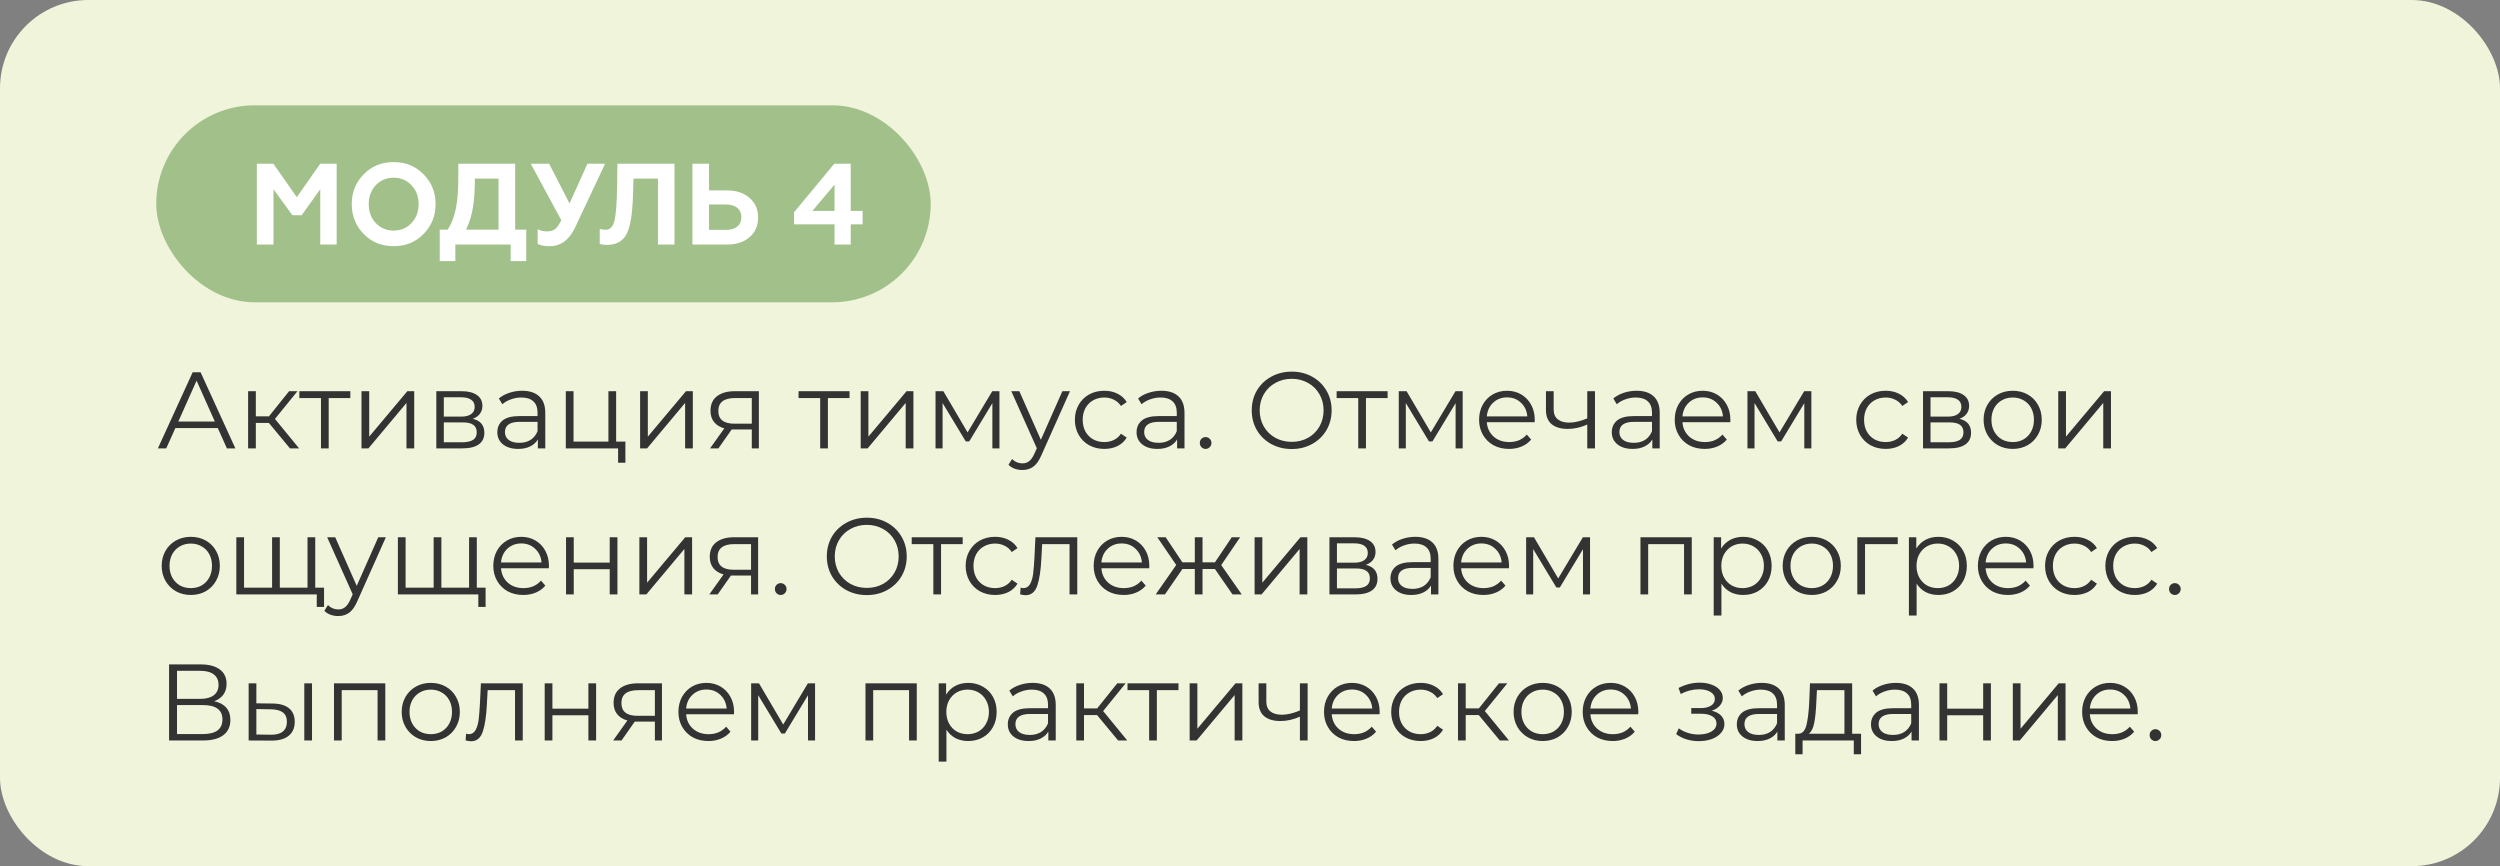 <?xml version="1.0" encoding="UTF-8"?> <svg xmlns="http://www.w3.org/2000/svg" width="736" height="255" viewBox="0 0 736 255" fill="none"><rect x="0" y="0" width="736" height="255" fill="#808080" stroke="none"/> <rect width="736" height="255" rx="26" fill="#EFF4DA"></rect> <rect x="46" y="31" width="228" height="58" rx="29" fill="#A2C18A"></rect> <path d="M80.514 72V55.714L86.09 63.364H88.81L94.284 55.714V72H99.112V48.2H94.284L87.382 58.06L80.48 48.2H75.618V72H80.514ZM110.628 65.676C109.234 64.214 108.554 62.344 108.554 60.1C108.554 57.856 109.234 55.986 110.628 54.524C112.022 53.062 113.79 52.314 115.898 52.314C118.006 52.314 119.74 53.062 121.134 54.524C122.528 55.986 123.242 57.856 123.242 60.1C123.242 62.344 122.528 64.214 121.134 65.676C119.74 67.138 118.006 67.886 115.898 67.886C113.79 67.886 112.022 67.138 110.628 65.676ZM103.556 60.1C103.556 63.534 104.712 66.458 107.058 68.872C109.404 71.286 112.362 72.476 115.898 72.476C119.434 72.476 122.358 71.286 124.704 68.872C127.05 66.458 128.24 63.534 128.24 60.1C128.24 56.632 127.05 53.708 124.704 51.328C122.358 48.914 119.434 47.724 115.898 47.724C112.362 47.724 109.404 48.914 107.058 51.328C104.712 53.708 103.556 56.632 103.556 60.1ZM134.05 76.862V72H150.336V76.862H154.926V67.614H151.662V48.2H134.934V51.974C134.934 55.884 134.696 59.08 134.186 61.494C133.676 63.908 132.894 65.948 131.806 67.614H129.46V76.862H134.05ZM137.212 67.614C139.286 63.364 139.796 58.672 139.796 52.586H146.766V67.614H137.212ZM161.893 72.476C165.123 72.476 167.605 70.606 169.373 66.832L178.145 48.2H172.943L167.673 59.896L161.655 48.2H156.249L165.259 64.826C164.613 66.118 164.001 67.002 163.423 67.444C162.845 67.886 162.029 68.124 161.043 68.124C159.989 68.124 159.071 67.92 158.289 67.478V71.796C159.037 72.238 160.227 72.476 161.893 72.476ZM176.566 71.796C177.042 72 177.722 72.102 178.572 72.102C181.394 72.102 183.332 71.048 184.454 68.94C185.576 66.798 186.188 62.956 186.358 57.414L186.494 52.586H193.702V72H198.564V48.2H181.768L181.666 55.17C181.598 59.998 181.326 63.296 180.884 65.03C180.442 66.764 179.592 67.648 178.3 67.648C177.62 67.648 177.042 67.546 176.566 67.376V71.796ZM213.98 72C216.802 72 219.046 71.252 220.712 69.79C222.378 68.328 223.194 66.39 223.194 64.044C223.194 61.698 222.378 59.76 220.712 58.298C219.046 56.802 216.802 56.054 213.98 56.054H208.744V48.2H203.848V72H213.98ZM208.744 60.202H213.708C216.564 60.202 218.264 61.562 218.264 63.976C218.264 66.322 216.564 67.682 213.708 67.682H208.744V60.202ZM250.449 72V66.05H253.951V62.106H250.449V48.2H245.621L233.755 62.514V66.05H245.689V72H250.449ZM245.689 54.354V62.106H239.161L245.689 54.354Z" fill="white"></path> <path d="M64.112 126.016H51.632L48.944 132H46.48L56.72 109.6H59.056L69.296 132H66.8L64.112 126.016ZM63.248 124.096L57.872 112.064L52.496 124.096H63.248ZM79.156 124.512H75.317V132H73.044V115.168H75.317V122.56H79.189L85.109 115.168H87.573L80.948 123.328L88.052 132H85.365L79.156 124.512ZM103.135 117.184H96.766V132H94.495V117.184H88.126V115.168H103.135V117.184ZM106.42 115.168H108.692V128.544L119.924 115.168H121.94V132H119.668V118.624L108.468 132H106.42V115.168ZM139.171 123.296C141.453 123.829 142.595 125.205 142.595 127.424C142.595 128.896 142.051 130.027 140.963 130.816C139.875 131.605 138.253 132 136.099 132H128.451V115.168H135.875C137.795 115.168 139.299 115.541 140.387 116.288C141.475 117.035 142.019 118.101 142.019 119.488C142.019 120.405 141.763 121.195 141.251 121.856C140.76 122.496 140.067 122.976 139.171 123.296ZM130.659 122.656H135.715C137.016 122.656 138.008 122.411 138.691 121.92C139.395 121.429 139.747 120.715 139.747 119.776C139.747 118.837 139.395 118.133 138.691 117.664C138.008 117.195 137.016 116.96 135.715 116.96H130.659V122.656ZM136.003 130.208C137.453 130.208 138.541 129.973 139.267 129.504C139.992 129.035 140.355 128.299 140.355 127.296C140.355 126.293 140.024 125.557 139.363 125.088C138.701 124.597 137.656 124.352 136.227 124.352H130.659V130.208H136.003ZM153.712 115.04C155.909 115.04 157.594 115.595 158.768 116.704C159.941 117.792 160.528 119.413 160.528 121.568V132H158.352V129.376C157.84 130.251 157.082 130.933 156.08 131.424C155.098 131.915 153.925 132.16 152.56 132.16C150.682 132.16 149.189 131.712 148.08 130.816C146.97 129.92 146.416 128.736 146.416 127.264C146.416 125.835 146.928 124.683 147.952 123.808C148.997 122.933 150.65 122.496 152.911 122.496H158.256V121.472C158.256 120.021 157.85 118.923 157.04 118.176C156.229 117.408 155.045 117.024 153.488 117.024C152.421 117.024 151.397 117.205 150.416 117.568C149.434 117.909 148.592 118.389 147.888 119.008L146.864 117.312C147.717 116.587 148.741 116.032 149.936 115.648C151.13 115.243 152.389 115.04 153.712 115.04ZM152.911 130.368C154.192 130.368 155.29 130.08 156.208 129.504C157.125 128.907 157.808 128.053 158.256 126.944V124.192H152.976C150.096 124.192 148.656 125.195 148.656 127.2C148.656 128.181 149.029 128.96 149.776 129.536C150.522 130.091 151.568 130.368 152.911 130.368ZM184.112 130.016V136.224H181.968V132H166.576V115.168H168.848V130.016H179.12V115.168H181.392V130.016H184.112ZM188.451 115.168H190.723V128.544L201.955 115.168H203.971V132H201.699V118.624L190.499 132H188.451V115.168ZM223.41 115.168V132H221.33V126.432H216.05H215.41L211.506 132H209.042L213.234 126.112C211.933 125.749 210.93 125.131 210.226 124.256C209.522 123.381 209.17 122.272 209.17 120.928C209.17 119.051 209.81 117.621 211.09 116.64C212.37 115.659 214.119 115.168 216.338 115.168H223.41ZM211.474 120.992C211.474 123.488 213.063 124.736 216.242 124.736H221.33V117.184H216.402C213.117 117.184 211.474 118.453 211.474 120.992ZM250.103 117.184H243.735V132H241.463V117.184H235.095V115.168H250.103V117.184ZM253.388 115.168H255.66V128.544L266.892 115.168H268.908V132H266.636V118.624L255.436 132H253.388V115.168ZM294.236 115.168V132H292.156V118.688L285.34 129.952H284.316L277.5 118.656V132H275.42V115.168H277.724L284.86 127.296L292.124 115.168H294.236ZM315.005 115.168L306.589 134.016C305.906 135.595 305.117 136.715 304.221 137.376C303.325 138.037 302.247 138.368 300.989 138.368C300.178 138.368 299.421 138.24 298.717 137.984C298.013 137.728 297.405 137.344 296.893 136.832L297.949 135.136C298.802 135.989 299.826 136.416 301.021 136.416C301.789 136.416 302.439 136.203 302.973 135.776C303.527 135.349 304.039 134.624 304.509 133.6L305.245 131.968L297.725 115.168H300.093L306.429 129.472L312.765 115.168H315.005ZM325.116 132.16C323.452 132.16 321.958 131.797 320.636 131.072C319.334 130.347 318.31 129.333 317.564 128.032C316.817 126.709 316.444 125.227 316.444 123.584C316.444 121.941 316.817 120.469 317.564 119.168C318.31 117.867 319.334 116.853 320.636 116.128C321.958 115.403 323.452 115.04 325.116 115.04C326.566 115.04 327.857 115.328 328.988 115.904C330.14 116.459 331.046 117.28 331.708 118.368L330.012 119.52C329.457 118.688 328.753 118.069 327.9 117.664C327.046 117.237 326.118 117.024 325.116 117.024C323.9 117.024 322.801 117.301 321.82 117.856C320.86 118.389 320.102 119.157 319.548 120.16C319.014 121.163 318.748 122.304 318.748 123.584C318.748 124.885 319.014 126.037 319.548 127.04C320.102 128.021 320.86 128.789 321.82 129.344C322.801 129.877 323.9 130.144 325.116 130.144C326.118 130.144 327.046 129.941 327.9 129.536C328.753 129.131 329.457 128.512 330.012 127.68L331.708 128.832C331.046 129.92 330.14 130.752 328.988 131.328C327.836 131.883 326.545 132.16 325.116 132.16ZM341.899 115.04C344.096 115.04 345.782 115.595 346.955 116.704C348.128 117.792 348.715 119.413 348.715 121.568V132H346.539V129.376C346.027 130.251 345.27 130.933 344.267 131.424C343.286 131.915 342.112 132.16 340.747 132.16C338.87 132.16 337.376 131.712 336.267 130.816C335.158 129.92 334.603 128.736 334.603 127.264C334.603 125.835 335.115 124.683 336.139 123.808C337.184 122.933 338.838 122.496 341.099 122.496H346.443V121.472C346.443 120.021 346.038 118.923 345.227 118.176C344.416 117.408 343.232 117.024 341.675 117.024C340.608 117.024 339.584 117.205 338.603 117.568C337.622 117.909 336.779 118.389 336.075 119.008L335.051 117.312C335.904 116.587 336.928 116.032 338.123 115.648C339.318 115.243 340.576 115.04 341.899 115.04ZM341.099 130.368C342.379 130.368 343.478 130.08 344.395 129.504C345.312 128.907 345.995 128.053 346.443 126.944V124.192H341.163C338.283 124.192 336.843 125.195 336.843 127.2C336.843 128.181 337.216 128.96 337.963 129.536C338.71 130.091 339.755 130.368 341.099 130.368ZM354.923 132.16C354.454 132.16 354.049 131.989 353.707 131.648C353.387 131.307 353.227 130.891 353.227 130.4C353.227 129.909 353.387 129.504 353.707 129.184C354.049 128.843 354.454 128.672 354.923 128.672C355.393 128.672 355.798 128.843 356.139 129.184C356.481 129.504 356.651 129.909 356.651 130.4C356.651 130.891 356.481 131.307 356.139 131.648C355.798 131.989 355.393 132.16 354.923 132.16ZM380.288 132.192C378.069 132.192 376.053 131.701 374.24 130.72C372.448 129.717 371.04 128.352 370.016 126.624C369.013 124.896 368.512 122.955 368.512 120.8C368.512 118.645 369.013 116.704 370.016 114.976C371.04 113.248 372.448 111.893 374.24 110.912C376.053 109.909 378.069 109.408 380.288 109.408C382.506 109.408 384.501 109.899 386.272 110.88C388.064 111.861 389.472 113.227 390.496 114.976C391.52 116.704 392.032 118.645 392.032 120.8C392.032 122.955 391.52 124.907 390.496 126.656C389.472 128.384 388.064 129.739 386.272 130.72C384.501 131.701 382.506 132.192 380.288 132.192ZM380.288 130.08C382.058 130.08 383.658 129.685 385.088 128.896C386.517 128.085 387.637 126.976 388.448 125.568C389.258 124.139 389.664 122.549 389.664 120.8C389.664 119.051 389.258 117.472 388.448 116.064C387.637 114.635 386.517 113.525 385.088 112.736C383.658 111.925 382.058 111.52 380.288 111.52C378.517 111.52 376.906 111.925 375.456 112.736C374.026 113.525 372.896 114.635 372.064 116.064C371.253 117.472 370.848 119.051 370.848 120.8C370.848 122.549 371.253 124.139 372.064 125.568C372.896 126.976 374.026 128.085 375.456 128.896C376.906 129.685 378.517 130.08 380.288 130.08ZM408.51 117.184H402.142V132H399.87V117.184H393.502V115.168H408.51V117.184ZM430.611 115.168V132H428.531V118.688L421.715 129.952H420.691L413.875 118.656V132H411.795V115.168H414.099L421.235 127.296L428.499 115.168H430.611ZM451.796 124.288H437.716C437.844 126.037 438.516 127.456 439.732 128.544C440.948 129.611 442.484 130.144 444.34 130.144C445.385 130.144 446.345 129.963 447.22 129.6C448.094 129.216 448.852 128.661 449.492 127.936L450.772 129.408C450.025 130.304 449.086 130.987 447.956 131.456C446.846 131.925 445.62 132.16 444.276 132.16C442.548 132.16 441.012 131.797 439.668 131.072C438.345 130.325 437.31 129.301 436.564 128C435.817 126.699 435.444 125.227 435.444 123.584C435.444 121.941 435.796 120.469 436.5 119.168C437.225 117.867 438.206 116.853 439.444 116.128C440.702 115.403 442.11 115.04 443.668 115.04C445.225 115.04 446.622 115.403 447.86 116.128C449.097 116.853 450.068 117.867 450.772 119.168C451.476 120.448 451.828 121.92 451.828 123.584L451.796 124.288ZM443.668 116.992C442.046 116.992 440.681 117.515 439.572 118.56C438.484 119.584 437.865 120.928 437.716 122.592H449.652C449.502 120.928 448.873 119.584 447.764 118.56C446.676 117.515 445.31 116.992 443.668 116.992ZM469.561 115.168V132H467.289V124.992C465.348 125.845 463.438 126.272 461.561 126.272C459.534 126.272 457.956 125.813 456.825 124.896C455.694 123.957 455.129 122.56 455.129 120.704V115.168H457.401V120.576C457.401 121.835 457.806 122.795 458.617 123.456C459.428 124.096 460.548 124.416 461.977 124.416C463.556 124.416 465.326 124 467.289 123.168V115.168H469.561ZM481.805 115.04C484.003 115.04 485.688 115.595 486.861 116.704C488.035 117.792 488.621 119.413 488.621 121.568V132H486.445V129.376C485.933 130.251 485.176 130.933 484.173 131.424C483.192 131.915 482.019 132.16 480.653 132.16C478.776 132.16 477.283 131.712 476.173 130.816C475.064 129.92 474.509 128.736 474.509 127.264C474.509 125.835 475.021 124.683 476.045 123.808C477.091 122.933 478.744 122.496 481.005 122.496H486.349V121.472C486.349 120.021 485.944 118.923 485.133 118.176C484.323 117.408 483.139 117.024 481.581 117.024C480.515 117.024 479.491 117.205 478.509 117.568C477.528 117.909 476.685 118.389 475.981 119.008L474.957 117.312C475.811 116.587 476.835 116.032 478.029 115.648C479.224 115.243 480.483 115.04 481.805 115.04ZM481.005 130.368C482.285 130.368 483.384 130.08 484.301 129.504C485.219 128.907 485.901 128.053 486.349 126.944V124.192H481.069C478.189 124.192 476.749 125.195 476.749 127.2C476.749 128.181 477.123 128.96 477.869 129.536C478.616 130.091 479.661 130.368 481.005 130.368ZM509.39 124.288H495.31C495.438 126.037 496.11 127.456 497.326 128.544C498.542 129.611 500.078 130.144 501.934 130.144C502.979 130.144 503.939 129.963 504.814 129.6C505.688 129.216 506.446 128.661 507.086 127.936L508.366 129.408C507.619 130.304 506.68 130.987 505.55 131.456C504.44 131.925 503.214 132.16 501.87 132.16C500.142 132.16 498.606 131.797 497.262 131.072C495.939 130.325 494.904 129.301 494.158 128C493.411 126.699 493.038 125.227 493.038 123.584C493.038 121.941 493.39 120.469 494.094 119.168C494.819 117.867 495.8 116.853 497.038 116.128C498.296 115.403 499.704 115.04 501.262 115.04C502.819 115.04 504.216 115.403 505.454 116.128C506.691 116.853 507.662 117.867 508.366 119.168C509.07 120.448 509.422 121.92 509.422 123.584L509.39 124.288ZM501.262 116.992C499.64 116.992 498.275 117.515 497.166 118.56C496.078 119.584 495.459 120.928 495.31 122.592H507.246C507.096 120.928 506.467 119.584 505.358 118.56C504.27 117.515 502.904 116.992 501.262 116.992ZM533.267 115.168V132H531.187V118.688L524.371 129.952H523.347L516.531 118.656V132H514.451V115.168H516.755L523.891 127.296L531.155 115.168H533.267ZM555.147 132.16C553.483 132.16 551.99 131.797 550.667 131.072C549.366 130.347 548.342 129.333 547.595 128.032C546.848 126.709 546.475 125.227 546.475 123.584C546.475 121.941 546.848 120.469 547.595 119.168C548.342 117.867 549.366 116.853 550.667 116.128C551.99 115.403 553.483 115.04 555.147 115.04C556.598 115.04 557.888 115.328 559.019 115.904C560.171 116.459 561.078 117.28 561.739 118.368L560.043 119.52C559.488 118.688 558.784 118.069 557.931 117.664C557.078 117.237 556.15 117.024 555.147 117.024C553.931 117.024 552.832 117.301 551.851 117.856C550.891 118.389 550.134 119.157 549.579 120.16C549.046 121.163 548.779 122.304 548.779 123.584C548.779 124.885 549.046 126.037 549.579 127.04C550.134 128.021 550.891 128.789 551.851 129.344C552.832 129.877 553.931 130.144 555.147 130.144C556.15 130.144 557.078 129.941 557.931 129.536C558.784 129.131 559.488 128.512 560.043 127.68L561.739 128.832C561.078 129.92 560.171 130.752 559.019 131.328C557.867 131.883 556.576 132.16 555.147 132.16ZM576.858 123.296C579.141 123.829 580.282 125.205 580.282 127.424C580.282 128.896 579.738 130.027 578.65 130.816C577.562 131.605 575.941 132 573.786 132H566.138V115.168H573.562C575.482 115.168 576.986 115.541 578.074 116.288C579.162 117.035 579.706 118.101 579.706 119.488C579.706 120.405 579.45 121.195 578.938 121.856C578.448 122.496 577.754 122.976 576.858 123.296ZM568.346 122.656H573.402C574.704 122.656 575.696 122.411 576.378 121.92C577.082 121.429 577.434 120.715 577.434 119.776C577.434 118.837 577.082 118.133 576.378 117.664C575.696 117.195 574.704 116.96 573.402 116.96H568.346V122.656ZM573.69 130.208C575.141 130.208 576.229 129.973 576.954 129.504C577.68 129.035 578.042 128.299 578.042 127.296C578.042 126.293 577.712 125.557 577.05 125.088C576.389 124.597 575.344 124.352 573.914 124.352H568.346V130.208H573.69ZM592.551 132.16C590.93 132.16 589.468 131.797 588.167 131.072C586.866 130.325 585.842 129.301 585.095 128C584.348 126.699 583.975 125.227 583.975 123.584C583.975 121.941 584.348 120.469 585.095 119.168C585.842 117.867 586.866 116.853 588.167 116.128C589.468 115.403 590.93 115.04 592.551 115.04C594.172 115.04 595.634 115.403 596.935 116.128C598.236 116.853 599.25 117.867 599.975 119.168C600.722 120.469 601.095 121.941 601.095 123.584C601.095 125.227 600.722 126.699 599.975 128C599.25 129.301 598.236 130.325 596.935 131.072C595.634 131.797 594.172 132.16 592.551 132.16ZM592.551 130.144C593.746 130.144 594.812 129.877 595.751 129.344C596.711 128.789 597.458 128.011 597.991 127.008C598.524 126.005 598.791 124.864 598.791 123.584C598.791 122.304 598.524 121.163 597.991 120.16C597.458 119.157 596.711 118.389 595.751 117.856C594.812 117.301 593.746 117.024 592.551 117.024C591.356 117.024 590.279 117.301 589.319 117.856C588.38 118.389 587.634 119.157 587.079 120.16C586.546 121.163 586.279 122.304 586.279 123.584C586.279 124.864 586.546 126.005 587.079 127.008C587.634 128.011 588.38 128.789 589.319 129.344C590.279 129.877 591.356 130.144 592.551 130.144ZM605.951 115.168H608.223V128.544L619.455 115.168H621.471V132H619.199V118.624L607.999 132H605.951V115.168ZM56.176 175.16C54.555 175.16 53.093 174.797 51.792 174.072C50.491 173.325 49.467 172.301 48.72 171C47.973 169.699 47.6 168.227 47.6 166.584C47.6 164.941 47.973 163.469 48.72 162.168C49.467 160.867 50.491 159.853 51.792 159.128C53.093 158.403 54.555 158.04 56.176 158.04C57.797 158.04 59.259 158.403 60.56 159.128C61.861 159.853 62.875 160.867 63.6 162.168C64.347 163.469 64.72 164.941 64.72 166.584C64.72 168.227 64.347 169.699 63.6 171C62.875 172.301 61.861 173.325 60.56 174.072C59.259 174.797 57.797 175.16 56.176 175.16ZM56.176 173.144C57.371 173.144 58.437 172.877 59.376 172.344C60.336 171.789 61.083 171.011 61.616 170.008C62.149 169.005 62.416 167.864 62.416 166.584C62.416 165.304 62.149 164.163 61.616 163.16C61.083 162.157 60.336 161.389 59.376 160.856C58.437 160.301 57.371 160.024 56.176 160.024C54.981 160.024 53.904 160.301 52.944 160.856C52.005 161.389 51.259 162.157 50.704 163.16C50.171 164.163 49.904 165.304 49.904 166.584C49.904 167.864 50.171 169.005 50.704 170.008C51.259 171.011 52.005 171.789 52.944 172.344C53.904 172.877 54.981 173.144 56.176 173.144ZM92.808 158.168V175H69.576V158.168H71.848V173.016H80.104V158.168H82.376V173.016H90.536V158.168H92.808ZM95.4 173.016V178.68H93.256V175H90.408V173.016H95.4ZM113.599 158.168L105.183 177.016C104.5 178.595 103.711 179.715 102.815 180.376C101.919 181.037 100.841 181.368 99.582 181.368C98.772 181.368 98.014 181.24 97.311 180.984C96.606 180.728 95.999 180.344 95.487 179.832L96.543 178.136C97.396 178.989 98.42 179.416 99.615 179.416C100.383 179.416 101.033 179.203 101.567 178.776C102.121 178.349 102.633 177.624 103.103 176.6L103.839 174.968L96.319 158.168H98.686L105.023 172.472L111.359 158.168H113.599ZM140.37 158.168V175H117.138V158.168H119.41V173.016H127.666V158.168H129.938V173.016H138.098V158.168H140.37ZM142.962 173.016V178.68H140.818V175H137.97V173.016H142.962ZM161.577 167.288H147.497C147.625 169.037 148.297 170.456 149.513 171.544C150.729 172.611 152.265 173.144 154.121 173.144C155.166 173.144 156.126 172.963 157.001 172.6C157.876 172.216 158.633 171.661 159.273 170.936L160.553 172.408C159.806 173.304 158.868 173.987 157.737 174.456C156.628 174.925 155.401 175.16 154.057 175.16C152.329 175.16 150.793 174.797 149.449 174.072C148.126 173.325 147.092 172.301 146.345 171C145.598 169.699 145.225 168.227 145.225 166.584C145.225 164.941 145.577 163.469 146.281 162.168C147.006 160.867 147.988 159.853 149.225 159.128C150.484 158.403 151.892 158.04 153.449 158.04C155.006 158.04 156.404 158.403 157.641 159.128C158.878 159.853 159.849 160.867 160.553 162.168C161.257 163.448 161.609 164.92 161.609 166.584L161.577 167.288ZM153.449 159.992C151.828 159.992 150.462 160.515 149.353 161.56C148.265 162.584 147.646 163.928 147.497 165.592H159.433C159.284 163.928 158.654 162.584 157.545 161.56C156.457 160.515 155.092 159.992 153.449 159.992ZM166.638 158.168H168.91V165.624H179.502V158.168H181.774V175H179.502V167.576H168.91V175H166.638V158.168ZM188.232 158.168H190.504V171.544L201.736 158.168H203.752V175H201.48V161.624L190.28 175H188.232V158.168ZM223.191 158.168V175H221.111V169.432H215.831H215.191L211.287 175H208.823L213.015 169.112C211.714 168.749 210.711 168.131 210.007 167.256C209.303 166.381 208.951 165.272 208.951 163.928C208.951 162.051 209.591 160.621 210.871 159.64C212.151 158.659 213.901 158.168 216.119 158.168H223.191ZM211.255 163.992C211.255 166.488 212.845 167.736 216.023 167.736H221.111V160.184H216.183C212.898 160.184 211.255 161.453 211.255 163.992ZM229.83 175.16C229.36 175.16 228.955 174.989 228.614 174.648C228.294 174.307 228.134 173.891 228.134 173.4C228.134 172.909 228.294 172.504 228.614 172.184C228.955 171.843 229.36 171.672 229.83 171.672C230.299 171.672 230.704 171.843 231.046 172.184C231.387 172.504 231.558 172.909 231.558 173.4C231.558 173.891 231.387 174.307 231.046 174.648C230.704 174.989 230.299 175.16 229.83 175.16ZM255.194 175.192C252.975 175.192 250.959 174.701 249.146 173.72C247.354 172.717 245.946 171.352 244.922 169.624C243.919 167.896 243.418 165.955 243.418 163.8C243.418 161.645 243.919 159.704 244.922 157.976C245.946 156.248 247.354 154.893 249.146 153.912C250.959 152.909 252.975 152.408 255.194 152.408C257.412 152.408 259.407 152.899 261.178 153.88C262.97 154.861 264.378 156.227 265.402 157.976C266.426 159.704 266.938 161.645 266.938 163.8C266.938 165.955 266.426 167.907 265.402 169.656C264.378 171.384 262.97 172.739 261.178 173.72C259.407 174.701 257.412 175.192 255.194 175.192ZM255.194 173.08C256.964 173.08 258.564 172.685 259.994 171.896C261.423 171.085 262.543 169.976 263.354 168.568C264.164 167.139 264.57 165.549 264.57 163.8C264.57 162.051 264.164 160.472 263.354 159.064C262.543 157.635 261.423 156.525 259.994 155.736C258.564 154.925 256.964 154.52 255.194 154.52C253.423 154.52 251.812 154.925 250.362 155.736C248.932 156.525 247.802 157.635 246.97 159.064C246.159 160.472 245.754 162.051 245.754 163.8C245.754 165.549 246.159 167.139 246.97 168.568C247.802 169.976 248.932 171.085 250.362 171.896C251.812 172.685 253.423 173.08 255.194 173.08ZM283.416 160.184H277.048V175H274.776V160.184H268.408V158.168H283.416V160.184ZM292.96 175.16C291.296 175.16 289.802 174.797 288.48 174.072C287.178 173.347 286.154 172.333 285.408 171.032C284.661 169.709 284.288 168.227 284.288 166.584C284.288 164.941 284.661 163.469 285.408 162.168C286.154 160.867 287.178 159.853 288.48 159.128C289.802 158.403 291.296 158.04 292.96 158.04C294.41 158.04 295.701 158.328 296.832 158.904C297.984 159.459 298.89 160.28 299.552 161.368L297.856 162.52C297.301 161.688 296.597 161.069 295.744 160.664C294.89 160.237 293.962 160.024 292.96 160.024C291.744 160.024 290.645 160.301 289.664 160.856C288.704 161.389 287.946 162.157 287.391 163.16C286.858 164.163 286.592 165.304 286.592 166.584C286.592 167.885 286.858 169.037 287.391 170.04C287.946 171.021 288.704 171.789 289.664 172.344C290.645 172.877 291.744 173.144 292.96 173.144C293.962 173.144 294.89 172.941 295.744 172.536C296.597 172.131 297.301 171.512 297.856 170.68L299.552 171.832C298.89 172.92 297.984 173.752 296.832 174.328C295.68 174.883 294.389 175.16 292.96 175.16ZM317.148 158.168V175H314.876V160.184H306.812L306.588 164.344C306.418 167.843 306.012 170.531 305.372 172.408C304.732 174.285 303.591 175.224 301.948 175.224C301.5 175.224 300.956 175.139 300.316 174.968L300.476 173.016C300.86 173.101 301.127 173.144 301.276 173.144C302.151 173.144 302.812 172.739 303.26 171.928C303.708 171.117 304.007 170.115 304.156 168.92C304.306 167.725 304.434 166.147 304.54 164.184L304.828 158.168H317.148ZM338.327 167.288H324.247C324.375 169.037 325.047 170.456 326.263 171.544C327.479 172.611 329.015 173.144 330.871 173.144C331.916 173.144 332.876 172.963 333.751 172.6C334.626 172.216 335.383 171.661 336.023 170.936L337.303 172.408C336.556 173.304 335.618 173.987 334.487 174.456C333.378 174.925 332.151 175.16 330.807 175.16C329.079 175.16 327.543 174.797 326.199 174.072C324.876 173.325 323.842 172.301 323.095 171C322.348 169.699 321.975 168.227 321.975 166.584C321.975 164.941 322.327 163.469 323.031 162.168C323.756 160.867 324.738 159.853 325.975 159.128C327.234 158.403 328.642 158.04 330.199 158.04C331.756 158.04 333.154 158.403 334.391 159.128C335.628 159.853 336.599 160.867 337.303 162.168C338.007 163.448 338.359 164.92 338.359 166.584L338.327 167.288ZM330.199 159.992C328.578 159.992 327.212 160.515 326.103 161.56C325.015 162.584 324.396 163.928 324.247 165.592H336.183C336.034 163.928 335.404 162.584 334.295 161.56C333.207 160.515 331.842 159.992 330.199 159.992ZM357.672 167.512H354.024V175H351.752V167.512H348.104L342.952 175H340.232L346.28 166.328L340.712 158.168H343.176L348.104 165.56H351.752V158.168H354.024V165.56H357.672L362.632 158.168H365.096L359.528 166.36L365.576 175H362.856L357.672 167.512ZM369.357 158.168H371.629V171.544L382.861 158.168H384.877V175H382.605V161.624L371.405 175H369.357V158.168ZM402.108 166.296C404.391 166.829 405.532 168.205 405.532 170.424C405.532 171.896 404.988 173.027 403.9 173.816C402.812 174.605 401.191 175 399.036 175H391.388V158.168H398.812C400.732 158.168 402.236 158.541 403.324 159.288C404.412 160.035 404.956 161.101 404.956 162.488C404.956 163.405 404.7 164.195 404.188 164.856C403.698 165.496 403.004 165.976 402.108 166.296ZM393.596 165.656H398.652C399.954 165.656 400.946 165.411 401.628 164.92C402.332 164.429 402.684 163.715 402.684 162.776C402.684 161.837 402.332 161.133 401.628 160.664C400.946 160.195 399.954 159.96 398.652 159.96H393.596V165.656ZM398.94 173.208C400.391 173.208 401.479 172.973 402.204 172.504C402.93 172.035 403.292 171.299 403.292 170.296C403.292 169.293 402.962 168.557 402.3 168.088C401.639 167.597 400.594 167.352 399.164 167.352H393.596V173.208H398.94ZM416.649 158.04C418.846 158.04 420.532 158.595 421.705 159.704C422.878 160.792 423.465 162.413 423.465 164.568V175H421.289V172.376C420.777 173.251 420.02 173.933 419.017 174.424C418.036 174.915 416.862 175.16 415.497 175.16C413.62 175.16 412.126 174.712 411.017 173.816C409.908 172.92 409.353 171.736 409.353 170.264C409.353 168.835 409.865 167.683 410.889 166.808C411.934 165.933 413.588 165.496 415.849 165.496H421.193V164.472C421.193 163.021 420.788 161.923 419.977 161.176C419.166 160.408 417.982 160.024 416.425 160.024C415.358 160.024 414.334 160.205 413.353 160.568C412.372 160.909 411.529 161.389 410.825 162.008L409.801 160.312C410.654 159.587 411.678 159.032 412.873 158.648C414.068 158.243 415.326 158.04 416.649 158.04ZM415.849 173.368C417.129 173.368 418.228 173.08 419.145 172.504C420.062 171.907 420.745 171.053 421.193 169.944V167.192H415.913C413.033 167.192 411.593 168.195 411.593 170.2C411.593 171.181 411.966 171.96 412.713 172.536C413.46 173.091 414.505 173.368 415.849 173.368ZM444.233 167.288H430.153C430.281 169.037 430.953 170.456 432.169 171.544C433.385 172.611 434.921 173.144 436.777 173.144C437.823 173.144 438.783 172.963 439.657 172.6C440.532 172.216 441.289 171.661 441.929 170.936L443.209 172.408C442.463 173.304 441.524 173.987 440.393 174.456C439.284 174.925 438.057 175.16 436.713 175.16C434.985 175.16 433.449 174.797 432.105 174.072C430.783 173.325 429.748 172.301 429.001 171C428.255 169.699 427.881 168.227 427.881 166.584C427.881 164.941 428.233 163.469 428.937 162.168C429.663 160.867 430.644 159.853 431.881 159.128C433.14 158.403 434.548 158.04 436.105 158.04C437.663 158.04 439.06 158.403 440.297 159.128C441.535 159.853 442.505 160.867 443.209 162.168C443.913 163.448 444.265 164.92 444.265 166.584L444.233 167.288ZM436.105 159.992C434.484 159.992 433.119 160.515 432.009 161.56C430.921 162.584 430.303 163.928 430.153 165.592H442.089C441.94 163.928 441.311 162.584 440.201 161.56C439.113 160.515 437.748 159.992 436.105 159.992ZM468.111 158.168V175H466.031V161.688L459.215 172.952H458.191L451.375 161.656V175H449.295V158.168H451.599L458.735 170.296L465.999 158.168H468.111ZM498.055 158.168V175H495.783V160.184H485.223V175H482.951V158.168H498.055ZM513.185 158.04C514.764 158.04 516.193 158.403 517.473 159.128C518.753 159.832 519.756 160.835 520.481 162.136C521.207 163.437 521.569 164.92 521.569 166.584C521.569 168.269 521.207 169.763 520.481 171.064C519.756 172.365 518.753 173.379 517.473 174.104C516.215 174.808 514.785 175.16 513.185 175.16C511.82 175.16 510.583 174.883 509.473 174.328C508.385 173.752 507.489 172.92 506.785 171.832V181.208H504.513V158.168H506.689V161.496C507.372 160.387 508.268 159.533 509.377 158.936C510.508 158.339 511.777 158.04 513.185 158.04ZM513.025 173.144C514.199 173.144 515.265 172.877 516.225 172.344C517.185 171.789 517.932 171.011 518.465 170.008C519.02 169.005 519.297 167.864 519.297 166.584C519.297 165.304 519.02 164.173 518.465 163.192C517.932 162.189 517.185 161.411 516.225 160.856C515.265 160.301 514.199 160.024 513.025 160.024C511.831 160.024 510.753 160.301 509.793 160.856C508.855 161.411 508.108 162.189 507.553 163.192C507.02 164.173 506.753 165.304 506.753 166.584C506.753 167.864 507.02 169.005 507.553 170.008C508.108 171.011 508.855 171.789 509.793 172.344C510.753 172.877 511.831 173.144 513.025 173.144ZM533.395 175.16C531.773 175.16 530.312 174.797 529.011 174.072C527.709 173.325 526.685 172.301 525.939 171C525.192 169.699 524.819 168.227 524.819 166.584C524.819 164.941 525.192 163.469 525.939 162.168C526.685 160.867 527.709 159.853 529.011 159.128C530.312 158.403 531.773 158.04 533.395 158.04C535.016 158.04 536.477 158.403 537.779 159.128C539.08 159.853 540.093 160.867 540.819 162.168C541.565 163.469 541.939 164.941 541.939 166.584C541.939 168.227 541.565 169.699 540.819 171C540.093 172.301 539.08 173.325 537.779 174.072C536.477 174.797 535.016 175.16 533.395 175.16ZM533.395 173.144C534.589 173.144 535.656 172.877 536.595 172.344C537.555 171.789 538.301 171.011 538.835 170.008C539.368 169.005 539.635 167.864 539.635 166.584C539.635 165.304 539.368 164.163 538.835 163.16C538.301 162.157 537.555 161.389 536.595 160.856C535.656 160.301 534.589 160.024 533.395 160.024C532.2 160.024 531.123 160.301 530.163 160.856C529.224 161.389 528.477 162.157 527.923 163.16C527.389 164.163 527.123 165.304 527.123 166.584C527.123 167.864 527.389 169.005 527.923 170.008C528.477 171.011 529.224 171.789 530.163 172.344C531.123 172.877 532.2 173.144 533.395 173.144ZM558.699 160.184H549.067V175H546.795V158.168H558.699V160.184ZM570.654 158.04C572.233 158.04 573.662 158.403 574.942 159.128C576.222 159.832 577.225 160.835 577.95 162.136C578.675 163.437 579.038 164.92 579.038 166.584C579.038 168.269 578.675 169.763 577.95 171.064C577.225 172.365 576.222 173.379 574.942 174.104C573.683 174.808 572.254 175.16 570.654 175.16C569.289 175.16 568.051 174.883 566.942 174.328C565.854 173.752 564.958 172.92 564.254 171.832V181.208H561.982V158.168H564.158V161.496C564.841 160.387 565.737 159.533 566.846 158.936C567.977 158.339 569.246 158.04 570.654 158.04ZM570.494 173.144C571.667 173.144 572.734 172.877 573.694 172.344C574.654 171.789 575.401 171.011 575.934 170.008C576.489 169.005 576.766 167.864 576.766 166.584C576.766 165.304 576.489 164.173 575.934 163.192C575.401 162.189 574.654 161.411 573.694 160.856C572.734 160.301 571.667 160.024 570.494 160.024C569.299 160.024 568.222 160.301 567.262 160.856C566.323 161.411 565.577 162.189 565.022 163.192C564.489 164.173 564.222 165.304 564.222 166.584C564.222 167.864 564.489 169.005 565.022 170.008C565.577 171.011 566.323 171.789 567.262 172.344C568.222 172.877 569.299 173.144 570.494 173.144ZM598.64 167.288H584.56C584.688 169.037 585.36 170.456 586.576 171.544C587.792 172.611 589.328 173.144 591.184 173.144C592.229 173.144 593.189 172.963 594.064 172.6C594.938 172.216 595.696 171.661 596.336 170.936L597.616 172.408C596.869 173.304 595.93 173.987 594.8 174.456C593.69 174.925 592.464 175.16 591.12 175.16C589.392 175.16 587.856 174.797 586.512 174.072C585.189 173.325 584.154 172.301 583.408 171C582.661 169.699 582.288 168.227 582.288 166.584C582.288 164.941 582.64 163.469 583.344 162.168C584.069 160.867 585.05 159.853 586.288 159.128C587.546 158.403 588.954 158.04 590.512 158.04C592.069 158.04 593.466 158.403 594.704 159.128C595.941 159.853 596.912 160.867 597.616 162.168C598.32 163.448 598.672 164.92 598.672 166.584L598.64 167.288ZM590.512 159.992C588.89 159.992 587.525 160.515 586.416 161.56C585.328 162.584 584.709 163.928 584.56 165.592H596.496C596.346 163.928 595.717 162.584 594.608 161.56C593.52 160.515 592.154 159.992 590.512 159.992ZM610.741 175.16C609.077 175.16 607.583 174.797 606.261 174.072C604.959 173.347 603.935 172.333 603.189 171.032C602.442 169.709 602.069 168.227 602.069 166.584C602.069 164.941 602.442 163.469 603.189 162.168C603.935 160.867 604.959 159.853 606.261 159.128C607.583 158.403 609.077 158.04 610.741 158.04C612.191 158.04 613.482 158.328 614.613 158.904C615.765 159.459 616.671 160.28 617.333 161.368L615.637 162.52C615.082 161.688 614.378 161.069 613.525 160.664C612.671 160.237 611.743 160.024 610.741 160.024C609.525 160.024 608.426 160.301 607.445 160.856C606.485 161.389 605.727 162.157 605.173 163.16C604.639 164.163 604.373 165.304 604.373 166.584C604.373 167.885 604.639 169.037 605.173 170.04C605.727 171.021 606.485 171.789 607.445 172.344C608.426 172.877 609.525 173.144 610.741 173.144C611.743 173.144 612.671 172.941 613.525 172.536C614.378 172.131 615.082 171.512 615.637 170.68L617.333 171.832C616.671 172.92 615.765 173.752 614.613 174.328C613.461 174.883 612.17 175.16 610.741 175.16ZM628.491 175.16C626.827 175.16 625.333 174.797 624.011 174.072C622.709 173.347 621.685 172.333 620.939 171.032C620.192 169.709 619.819 168.227 619.819 166.584C619.819 164.941 620.192 163.469 620.939 162.168C621.685 160.867 622.709 159.853 624.011 159.128C625.333 158.403 626.827 158.04 628.491 158.04C629.941 158.04 631.232 158.328 632.363 158.904C633.515 159.459 634.421 160.28 635.083 161.368L633.387 162.52C632.832 161.688 632.128 161.069 631.275 160.664C630.421 160.237 629.493 160.024 628.491 160.024C627.275 160.024 626.176 160.301 625.195 160.856C624.235 161.389 623.477 162.157 622.923 163.16C622.389 164.163 622.123 165.304 622.123 166.584C622.123 167.885 622.389 169.037 622.923 170.04C623.477 171.021 624.235 171.789 625.195 172.344C626.176 172.877 627.275 173.144 628.491 173.144C629.493 173.144 630.421 172.941 631.275 172.536C632.128 172.131 632.832 171.512 633.387 170.68L635.083 171.832C634.421 172.92 633.515 173.752 632.363 174.328C631.211 174.883 629.92 175.16 628.491 175.16ZM640.267 175.16C639.798 175.16 639.392 174.989 639.051 174.648C638.731 174.307 638.571 173.891 638.571 173.4C638.571 172.909 638.731 172.504 639.051 172.184C639.392 171.843 639.798 171.672 640.267 171.672C640.736 171.672 641.142 171.843 641.483 172.184C641.824 172.504 641.995 172.909 641.995 173.4C641.995 173.891 641.824 174.307 641.483 174.648C641.142 174.989 640.736 175.16 640.267 175.16ZM63.056 206.448C64.613 206.768 65.797 207.397 66.608 208.336C67.419 209.253 67.824 210.459 67.824 211.952C67.824 213.893 67.131 215.387 65.744 216.432C64.379 217.477 62.363 218 59.696 218H49.776V195.6H59.088C61.477 195.6 63.344 196.091 64.688 197.072C66.032 198.053 66.704 199.472 66.704 201.328C66.704 202.587 66.384 203.653 65.744 204.528C65.104 205.381 64.208 206.021 63.056 206.448ZM52.112 205.744H58.96C60.688 205.744 62.011 205.392 62.928 204.688C63.867 203.984 64.336 202.96 64.336 201.616C64.336 200.272 63.867 199.248 62.928 198.544C62.011 197.84 60.688 197.488 58.96 197.488H52.112V205.744ZM59.696 216.112C63.557 216.112 65.488 214.672 65.488 211.792C65.488 208.976 63.557 207.568 59.696 207.568H52.112V216.112H59.696ZM80.273 207.12C82.385 207.141 83.995 207.611 85.105 208.528C86.214 209.445 86.769 210.768 86.769 212.496C86.769 214.288 86.171 215.664 84.977 216.624C83.782 217.584 82.075 218.053 79.857 218.032L73.201 218V201.168H75.473V207.056L80.273 207.12ZM89.585 201.168H91.857V218H89.585V201.168ZM79.729 216.304C81.286 216.325 82.459 216.016 83.249 215.376C84.059 214.715 84.465 213.755 84.465 212.496C84.465 211.259 84.07 210.341 83.281 209.744C82.491 209.147 81.307 208.837 79.729 208.816L75.473 208.752V216.24L79.729 216.304ZM113.43 201.168V218H111.158V203.184H100.598V218H98.326V201.168H113.43ZM126.832 218.16C125.211 218.16 123.75 217.797 122.448 217.072C121.147 216.325 120.123 215.301 119.376 214C118.63 212.699 118.256 211.227 118.256 209.584C118.256 207.941 118.63 206.469 119.376 205.168C120.123 203.867 121.147 202.853 122.448 202.128C123.75 201.403 125.211 201.04 126.832 201.04C128.454 201.04 129.915 201.403 131.216 202.128C132.518 202.853 133.531 203.867 134.256 205.168C135.003 206.469 135.376 207.941 135.376 209.584C135.376 211.227 135.003 212.699 134.256 214C133.531 215.301 132.518 216.325 131.216 217.072C129.915 217.797 128.454 218.16 126.832 218.16ZM126.832 216.144C128.027 216.144 129.094 215.877 130.032 215.344C130.992 214.789 131.739 214.011 132.272 213.008C132.806 212.005 133.072 210.864 133.072 209.584C133.072 208.304 132.806 207.163 132.272 206.16C131.739 205.157 130.992 204.389 130.032 203.856C129.094 203.301 128.027 203.024 126.832 203.024C125.638 203.024 124.56 203.301 123.6 203.856C122.662 204.389 121.915 205.157 121.36 206.16C120.827 207.163 120.56 208.304 120.56 209.584C120.56 210.864 120.827 212.005 121.36 213.008C121.915 214.011 122.662 214.789 123.6 215.344C124.56 215.877 125.638 216.144 126.832 216.144ZM153.898 201.168V218H151.626V203.184H143.562L143.338 207.344C143.168 210.843 142.762 213.531 142.122 215.408C141.482 217.285 140.341 218.224 138.698 218.224C138.25 218.224 137.706 218.139 137.066 217.968L137.226 216.016C137.61 216.101 137.877 216.144 138.026 216.144C138.901 216.144 139.562 215.739 140.01 214.928C140.458 214.117 140.757 213.115 140.906 211.92C141.056 210.725 141.184 209.147 141.29 207.184L141.578 201.168H153.898ZM160.357 201.168H162.629V208.624H173.221V201.168H175.493V218H173.221V210.576H162.629V218H160.357V201.168ZM194.879 201.168V218H192.799V212.432H187.519H186.879L182.975 218H180.511L184.703 212.112C183.401 211.749 182.399 211.131 181.695 210.256C180.991 209.381 180.639 208.272 180.639 206.928C180.639 205.051 181.279 203.621 182.559 202.64C183.839 201.659 185.588 201.168 187.807 201.168H194.879ZM182.943 206.992C182.943 209.488 184.532 210.736 187.711 210.736H192.799V203.184H187.871C184.585 203.184 182.943 204.453 182.943 206.992ZM216.077 210.288H201.997C202.125 212.037 202.797 213.456 204.013 214.544C205.229 215.611 206.765 216.144 208.621 216.144C209.666 216.144 210.626 215.963 211.501 215.6C212.376 215.216 213.133 214.661 213.773 213.936L215.053 215.408C214.306 216.304 213.368 216.987 212.237 217.456C211.128 217.925 209.901 218.16 208.557 218.16C206.829 218.16 205.293 217.797 203.949 217.072C202.626 216.325 201.592 215.301 200.845 214C200.098 212.699 199.725 211.227 199.725 209.584C199.725 207.941 200.077 206.469 200.781 205.168C201.506 203.867 202.488 202.853 203.725 202.128C204.984 201.403 206.392 201.04 207.949 201.04C209.506 201.04 210.904 201.403 212.141 202.128C213.378 202.853 214.349 203.867 215.053 205.168C215.757 206.448 216.109 207.92 216.109 209.584L216.077 210.288ZM207.949 202.992C206.328 202.992 204.962 203.515 203.853 204.56C202.765 205.584 202.146 206.928 201.997 208.592H213.933C213.784 206.928 213.154 205.584 212.045 204.56C210.957 203.515 209.592 202.992 207.949 202.992ZM239.954 201.168V218H237.874V204.688L231.058 215.952H230.034L223.218 204.656V218H221.138V201.168H223.442L230.578 213.296L237.842 201.168H239.954ZM269.899 201.168V218H267.627V203.184H257.067V218H254.795V201.168H269.899ZM285.029 201.04C286.608 201.04 288.037 201.403 289.317 202.128C290.597 202.832 291.6 203.835 292.325 205.136C293.05 206.437 293.413 207.92 293.413 209.584C293.413 211.269 293.05 212.763 292.325 214.064C291.6 215.365 290.597 216.379 289.317 217.104C288.058 217.808 286.629 218.16 285.029 218.16C283.664 218.16 282.426 217.883 281.317 217.328C280.229 216.752 279.333 215.92 278.629 214.832V224.208H276.357V201.168H278.533V204.496C279.216 203.387 280.112 202.533 281.221 201.936C282.352 201.339 283.621 201.04 285.029 201.04ZM284.869 216.144C286.042 216.144 287.109 215.877 288.069 215.344C289.029 214.789 289.776 214.011 290.309 213.008C290.864 212.005 291.141 210.864 291.141 209.584C291.141 208.304 290.864 207.173 290.309 206.192C289.776 205.189 289.029 204.411 288.069 203.856C287.109 203.301 286.042 203.024 284.869 203.024C283.674 203.024 282.597 203.301 281.637 203.856C280.698 204.411 279.952 205.189 279.397 206.192C278.864 207.173 278.597 208.304 278.597 209.584C278.597 210.864 278.864 212.005 279.397 213.008C279.952 214.011 280.698 214.789 281.637 215.344C282.597 215.877 283.674 216.144 284.869 216.144ZM303.993 201.04C306.19 201.04 307.875 201.595 309.049 202.704C310.222 203.792 310.809 205.413 310.809 207.568V218H308.633V215.376C308.121 216.251 307.363 216.933 306.361 217.424C305.379 217.915 304.206 218.16 302.841 218.16C300.963 218.16 299.47 217.712 298.361 216.816C297.251 215.92 296.697 214.736 296.697 213.264C296.697 211.835 297.209 210.683 298.233 209.808C299.278 208.933 300.931 208.496 303.193 208.496H308.537V207.472C308.537 206.021 308.131 204.923 307.321 204.176C306.51 203.408 305.326 203.024 303.769 203.024C302.702 203.024 301.678 203.205 300.697 203.568C299.715 203.909 298.873 204.389 298.169 205.008L297.145 203.312C297.998 202.587 299.022 202.032 300.217 201.648C301.411 201.243 302.67 201.04 303.993 201.04ZM303.193 216.368C304.473 216.368 305.571 216.08 306.489 215.504C307.406 214.907 308.089 214.053 308.537 212.944V210.192H303.257C300.377 210.192 298.937 211.195 298.937 213.2C298.937 214.181 299.31 214.96 300.057 215.536C300.803 216.091 301.849 216.368 303.193 216.368ZM322.969 210.512H319.129V218H316.857V201.168H319.129V208.56H323.001L328.921 201.168H331.385L324.761 209.328L331.865 218H329.177L322.969 210.512ZM346.947 203.184H340.579V218H338.307V203.184H331.939V201.168H346.947V203.184ZM350.232 201.168H352.504V214.544L363.736 201.168H365.752V218H363.48V204.624L352.28 218H350.232V201.168ZM384.967 201.168V218H382.695V210.992C380.754 211.845 378.845 212.272 376.967 212.272C374.941 212.272 373.362 211.813 372.231 210.896C371.101 209.957 370.535 208.56 370.535 206.704V201.168H372.807V206.576C372.807 207.835 373.213 208.795 374.023 209.456C374.834 210.096 375.954 210.416 377.383 210.416C378.962 210.416 380.733 210 382.695 209.168V201.168H384.967ZM406.14 210.288H392.06C392.188 212.037 392.86 213.456 394.076 214.544C395.292 215.611 396.828 216.144 398.684 216.144C399.729 216.144 400.689 215.963 401.564 215.6C402.438 215.216 403.196 214.661 403.836 213.936L405.116 215.408C404.369 216.304 403.43 216.987 402.3 217.456C401.19 217.925 399.964 218.16 398.62 218.16C396.892 218.16 395.356 217.797 394.012 217.072C392.689 216.325 391.654 215.301 390.908 214C390.161 212.699 389.788 211.227 389.788 209.584C389.788 207.941 390.14 206.469 390.844 205.168C391.569 203.867 392.55 202.853 393.788 202.128C395.046 201.403 396.454 201.04 398.012 201.04C399.569 201.04 400.966 201.403 402.204 202.128C403.441 202.853 404.412 203.867 405.116 205.168C405.82 206.448 406.172 207.92 406.172 209.584L406.14 210.288ZM398.012 202.992C396.39 202.992 395.025 203.515 393.916 204.56C392.828 205.584 392.209 206.928 392.06 208.592H403.996C403.846 206.928 403.217 205.584 402.108 204.56C401.02 203.515 399.654 202.992 398.012 202.992ZM418.241 218.16C416.577 218.16 415.083 217.797 413.761 217.072C412.459 216.347 411.435 215.333 410.689 214.032C409.942 212.709 409.569 211.227 409.569 209.584C409.569 207.941 409.942 206.469 410.689 205.168C411.435 203.867 412.459 202.853 413.761 202.128C415.083 201.403 416.577 201.04 418.241 201.04C419.691 201.04 420.982 201.328 422.113 201.904C423.265 202.459 424.171 203.28 424.833 204.368L423.137 205.52C422.582 204.688 421.878 204.069 421.025 203.664C420.171 203.237 419.243 203.024 418.241 203.024C417.025 203.024 415.926 203.301 414.945 203.856C413.985 204.389 413.227 205.157 412.673 206.16C412.139 207.163 411.873 208.304 411.873 209.584C411.873 210.885 412.139 212.037 412.673 213.04C413.227 214.021 413.985 214.789 414.945 215.344C415.926 215.877 417.025 216.144 418.241 216.144C419.243 216.144 420.171 215.941 421.025 215.536C421.878 215.131 422.582 214.512 423.137 213.68L424.833 214.832C424.171 215.92 423.265 216.752 422.113 217.328C420.961 217.883 419.67 218.16 418.241 218.16ZM435.344 210.512H431.504V218H429.232V201.168H431.504V208.56H435.376L441.296 201.168H443.76L437.136 209.328L444.24 218H441.552L435.344 210.512ZM454.176 218.16C452.555 218.16 451.093 217.797 449.792 217.072C448.491 216.325 447.467 215.301 446.72 214C445.973 212.699 445.6 211.227 445.6 209.584C445.6 207.941 445.973 206.469 446.72 205.168C447.467 203.867 448.491 202.853 449.792 202.128C451.093 201.403 452.555 201.04 454.176 201.04C455.797 201.04 457.259 201.403 458.56 202.128C459.861 202.853 460.875 203.867 461.6 205.168C462.347 206.469 462.72 207.941 462.72 209.584C462.72 211.227 462.347 212.699 461.6 214C460.875 215.301 459.861 216.325 458.56 217.072C457.259 217.797 455.797 218.16 454.176 218.16ZM454.176 216.144C455.371 216.144 456.437 215.877 457.376 215.344C458.336 214.789 459.083 214.011 459.616 213.008C460.149 212.005 460.416 210.864 460.416 209.584C460.416 208.304 460.149 207.163 459.616 206.16C459.083 205.157 458.336 204.389 457.376 203.856C456.437 203.301 455.371 203.024 454.176 203.024C452.981 203.024 451.904 203.301 450.944 203.856C450.005 204.389 449.259 205.157 448.704 206.16C448.171 207.163 447.904 208.304 447.904 209.584C447.904 210.864 448.171 212.005 448.704 213.008C449.259 214.011 450.005 214.789 450.944 215.344C451.904 215.877 452.981 216.144 454.176 216.144ZM482.296 210.288H468.216C468.344 212.037 469.016 213.456 470.232 214.544C471.448 215.611 472.984 216.144 474.84 216.144C475.885 216.144 476.845 215.963 477.72 215.6C478.594 215.216 479.352 214.661 479.992 213.936L481.272 215.408C480.525 216.304 479.586 216.987 478.456 217.456C477.346 217.925 476.12 218.16 474.776 218.16C473.048 218.16 471.512 217.797 470.168 217.072C468.845 216.325 467.81 215.301 467.064 214C466.317 212.699 465.944 211.227 465.944 209.584C465.944 207.941 466.296 206.469 467 205.168C467.725 203.867 468.706 202.853 469.944 202.128C471.202 201.403 472.61 201.04 474.168 201.04C475.725 201.04 477.122 201.403 478.36 202.128C479.597 202.853 480.568 203.867 481.272 205.168C481.976 206.448 482.328 207.92 482.328 209.584L482.296 210.288ZM474.168 202.992C472.546 202.992 471.181 203.515 470.072 204.56C468.984 205.584 468.365 206.928 468.216 208.592H480.152C480.002 206.928 479.373 205.584 478.264 204.56C477.176 203.515 475.81 202.992 474.168 202.992ZM503.924 209.232C505.119 209.509 506.036 209.989 506.676 210.672C507.337 211.355 507.668 212.187 507.668 213.168C507.668 214.149 507.327 215.024 506.644 215.792C505.983 216.56 505.076 217.157 503.924 217.584C502.772 217.989 501.503 218.192 500.116 218.192C498.9 218.192 497.705 218.021 496.532 217.68C495.359 217.317 494.335 216.795 493.46 216.112L494.228 214.416C494.996 214.992 495.892 215.44 496.916 215.76C497.94 216.08 498.975 216.24 500.02 216.24C501.577 216.24 502.847 215.952 503.828 215.376C504.831 214.779 505.332 213.979 505.332 212.976C505.332 212.08 504.927 211.387 504.116 210.896C503.305 210.384 502.196 210.128 500.788 210.128H497.908V208.464H500.66C501.919 208.464 502.932 208.229 503.7 207.76C504.468 207.269 504.852 206.619 504.852 205.808C504.852 204.912 504.415 204.208 503.54 203.696C502.687 203.184 501.567 202.928 500.18 202.928C498.367 202.928 496.575 203.387 494.804 204.304L494.164 202.544C496.169 201.499 498.249 200.976 500.404 200.976C501.684 200.976 502.836 201.168 503.86 201.552C504.905 201.915 505.716 202.437 506.292 203.12C506.889 203.803 507.188 204.592 507.188 205.488C507.188 206.341 506.889 207.099 506.292 207.76C505.716 208.421 504.927 208.912 503.924 209.232ZM518.618 201.04C520.815 201.04 522.5 201.595 523.674 202.704C524.847 203.792 525.434 205.413 525.434 207.568V218H523.258V215.376C522.746 216.251 521.988 216.933 520.986 217.424C520.004 217.915 518.831 218.16 517.466 218.16C515.588 218.16 514.095 217.712 512.986 216.816C511.876 215.92 511.322 214.736 511.322 213.264C511.322 211.835 511.834 210.683 512.858 209.808C513.903 208.933 515.556 208.496 517.818 208.496H523.162V207.472C523.162 206.021 522.756 204.923 521.946 204.176C521.135 203.408 519.951 203.024 518.394 203.024C517.327 203.024 516.303 203.205 515.322 203.568C514.34 203.909 513.498 204.389 512.794 205.008L511.77 203.312C512.623 202.587 513.647 202.032 514.842 201.648C516.036 201.243 517.295 201.04 518.618 201.04ZM517.818 216.368C519.098 216.368 520.196 216.08 521.114 215.504C522.031 214.907 522.714 214.053 523.162 212.944V210.192H517.882C515.002 210.192 513.562 211.195 513.562 213.2C513.562 214.181 513.935 214.96 514.682 215.536C515.428 216.091 516.474 216.368 517.818 216.368ZM547.898 216.016V222.064H545.754V218H530.682V222.064H528.538V216.016H529.498C530.629 215.952 531.397 215.12 531.802 213.52C532.207 211.92 532.485 209.68 532.634 206.8L532.858 201.168H545.274V216.016H547.898ZM534.714 206.928C534.607 209.317 534.405 211.291 534.106 212.848C533.807 214.384 533.274 215.44 532.506 216.016H543.002V203.184H534.906L534.714 206.928ZM558.118 201.04C560.315 201.04 562 201.595 563.174 202.704C564.347 203.792 564.934 205.413 564.934 207.568V218H562.758V215.376C562.246 216.251 561.488 216.933 560.486 217.424C559.504 217.915 558.331 218.16 556.966 218.16C555.088 218.16 553.595 217.712 552.486 216.816C551.376 215.92 550.822 214.736 550.822 213.264C550.822 211.835 551.334 210.683 552.358 209.808C553.403 208.933 555.056 208.496 557.318 208.496H562.662V207.472C562.662 206.021 562.256 204.923 561.446 204.176C560.635 203.408 559.451 203.024 557.894 203.024C556.827 203.024 555.803 203.205 554.822 203.568C553.84 203.909 552.998 204.389 552.294 205.008L551.27 203.312C552.123 202.587 553.147 202.032 554.342 201.648C555.536 201.243 556.795 201.04 558.118 201.04ZM557.318 216.368C558.598 216.368 559.696 216.08 560.614 215.504C561.531 214.907 562.214 214.053 562.662 212.944V210.192H557.382C554.502 210.192 553.062 211.195 553.062 213.2C553.062 214.181 553.435 214.96 554.182 215.536C554.928 216.091 555.974 216.368 557.318 216.368ZM570.982 201.168H573.254V208.624H583.846V201.168H586.118V218H583.846V210.576H573.254V218H570.982V201.168ZM592.576 201.168H594.848V214.544L606.08 201.168H608.096V218H605.824V204.624L594.624 218H592.576V201.168ZM629.327 210.288H615.247C615.375 212.037 616.047 213.456 617.263 214.544C618.479 215.611 620.015 216.144 621.871 216.144C622.916 216.144 623.876 215.963 624.751 215.6C625.626 215.216 626.383 214.661 627.023 213.936L628.303 215.408C627.556 216.304 626.618 216.987 625.487 217.456C624.378 217.925 623.151 218.16 621.807 218.16C620.079 218.16 618.543 217.797 617.199 217.072C615.876 216.325 614.842 215.301 614.095 214C613.348 212.699 612.975 211.227 612.975 209.584C612.975 207.941 613.327 206.469 614.031 205.168C614.756 203.867 615.738 202.853 616.975 202.128C618.234 201.403 619.642 201.04 621.199 201.04C622.756 201.04 624.154 201.403 625.391 202.128C626.628 202.853 627.599 203.867 628.303 205.168C629.007 206.448 629.359 207.92 629.359 209.584L629.327 210.288ZM621.199 202.992C619.578 202.992 618.212 203.515 617.103 204.56C616.015 205.584 615.396 206.928 615.247 208.592H627.183C627.034 206.928 626.404 205.584 625.295 204.56C624.207 203.515 622.842 202.992 621.199 202.992ZM634.548 218.16C634.079 218.16 633.674 217.989 633.332 217.648C633.012 217.307 632.852 216.891 632.852 216.4C632.852 215.909 633.012 215.504 633.332 215.184C633.674 214.843 634.079 214.672 634.548 214.672C635.018 214.672 635.423 214.843 635.764 215.184C636.106 215.504 636.276 215.909 636.276 216.4C636.276 216.891 636.106 217.307 635.764 217.648C635.423 217.989 635.018 218.16 634.548 218.16Z" fill="#333333"></path> </svg> 